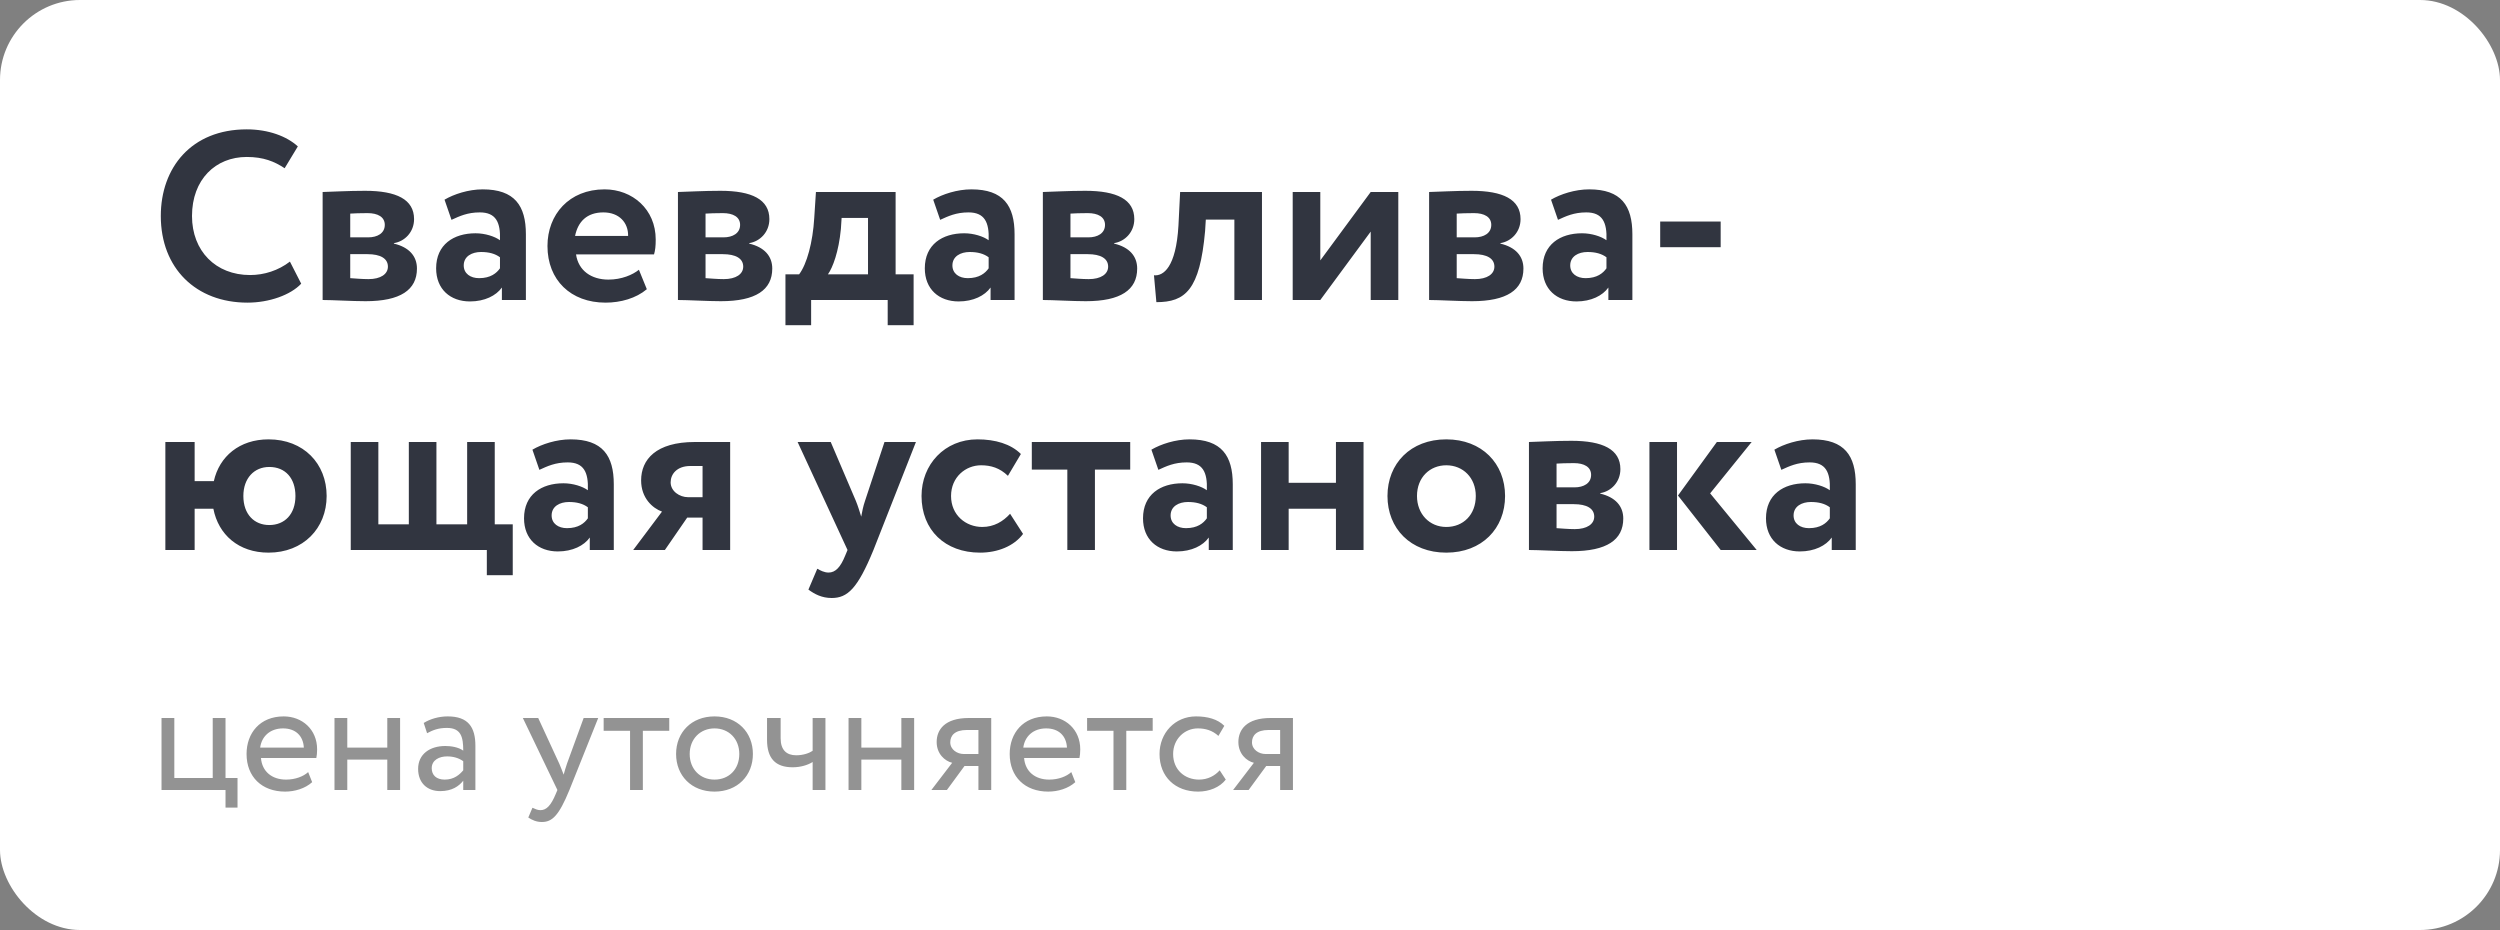 <?xml version="1.0" encoding="UTF-8"?> <svg xmlns="http://www.w3.org/2000/svg" width="250" height="93" viewBox="0 0 250 93" fill="none"><rect x="0" y="0" width="250" height="93" fill="#808080" stroke="none"/> <rect x="-0" width="250" height="93" rx="8" fill="white"></rect> <path d="M16.152 79H22.552V80.76H23.752V77.8H22.552V71.8H21.272V77.8H17.432V71.8H16.152V79ZM30.816 77.208C30.352 77.64 29.536 77.96 28.608 77.96C27.2 77.96 26.208 77.16 26.096 75.8H31.632C31.68 75.576 31.712 75.288 31.712 74.936C31.712 72.952 30.224 71.64 28.368 71.64C26 71.64 24.656 73.304 24.656 75.4C24.656 77.672 26.176 79.16 28.512 79.16C29.472 79.16 30.512 78.856 31.216 78.216L30.816 77.208ZM28.304 72.84C29.552 72.84 30.32 73.576 30.384 74.76H26.016C26.16 73.656 26.992 72.84 28.304 72.84ZM38.729 79H40.009V71.8H38.729V74.76H34.729V71.8H33.449V79H34.729V75.96H38.729V79ZM42.708 73.32C43.284 73.016 43.812 72.792 44.692 72.792C46.116 72.792 46.324 73.72 46.324 75.064C45.844 74.712 45.092 74.6 44.532 74.6C42.98 74.6 41.812 75.416 41.812 76.888C41.812 78.28 42.708 79.112 44.02 79.112C45.204 79.112 45.892 78.616 46.324 78.072V79H47.54V74.584C47.54 72.712 46.82 71.64 44.772 71.64C43.876 71.64 43.012 71.896 42.372 72.296L42.708 73.32ZM44.468 77.96C43.636 77.96 43.172 77.512 43.172 76.824C43.172 75.992 43.94 75.64 44.708 75.64C45.332 75.64 45.876 75.8 46.324 76.12V77.032C45.956 77.464 45.412 77.96 44.468 77.96ZM59.821 71.8H58.365L56.701 76.36C56.573 76.744 56.461 77.112 56.365 77.464C56.221 77.096 56.093 76.744 55.933 76.376L53.821 71.8H52.285L55.741 79L55.581 79.384C55.101 80.536 54.653 81.016 54.045 81.016C53.757 81.016 53.485 80.888 53.245 80.776L52.829 81.752C53.213 82.008 53.645 82.2 54.189 82.2C55.213 82.2 55.885 81.576 56.941 79L59.821 71.8ZM60.365 73.08H63.005V79H64.285V73.08H66.925V71.8H60.365V73.08ZM67.609 75.4C67.609 77.56 69.145 79.16 71.45 79.16C73.754 79.16 75.29 77.56 75.29 75.4C75.29 73.24 73.754 71.64 71.45 71.64C69.145 71.64 67.609 73.24 67.609 75.4ZM68.969 75.4C68.969 73.88 70.041 72.84 71.45 72.84C72.889 72.84 73.93 73.896 73.93 75.4C73.93 76.936 72.889 77.96 71.45 77.96C70.01 77.96 68.969 76.904 68.969 75.4ZM82.544 71.8H81.264V75.08C80.944 75.304 80.336 75.528 79.616 75.528C78.64 75.528 78.064 74.984 78.064 73.832V71.8H76.704V73.976C76.704 75.832 77.536 76.728 79.264 76.728C80.064 76.728 80.784 76.504 81.264 76.2V79H82.544V71.8ZM90.135 79H91.415V71.8H90.135V74.76H86.135V71.8H84.855V79H86.135V75.96H90.135V79ZM96.882 71.8C94.482 71.8 93.666 72.968 93.666 74.2C93.666 75.384 94.482 76.104 95.218 76.28L93.138 79H94.69L96.45 76.6H97.842V79H99.122V71.8H96.882ZM95.026 74.232C95.026 73.56 95.474 73 96.674 73H97.842V75.4H96.37C95.73 75.4 95.026 74.968 95.026 74.232ZM107.129 77.208C106.665 77.64 105.849 77.96 104.921 77.96C103.513 77.96 102.521 77.16 102.409 75.8H107.945C107.993 75.576 108.025 75.288 108.025 74.936C108.025 72.952 106.537 71.64 104.681 71.64C102.313 71.64 100.969 73.304 100.969 75.4C100.969 77.672 102.489 79.16 104.825 79.16C105.785 79.16 106.825 78.856 107.529 78.216L107.129 77.208ZM104.617 72.84C105.865 72.84 106.633 73.576 106.697 74.76H102.329C102.473 73.656 103.305 72.84 104.617 72.84ZM108.709 73.08H111.349V79H112.629V73.08H115.269V71.8H108.709V73.08ZM121.969 77.032C121.489 77.576 120.769 77.96 119.905 77.96C118.481 77.96 117.313 76.984 117.313 75.4C117.313 73.88 118.481 72.84 119.777 72.84C120.529 72.84 121.233 73.032 121.841 73.592L122.433 72.584C121.761 71.912 120.753 71.64 119.601 71.64C117.489 71.64 115.953 73.304 115.953 75.4C115.953 77.672 117.521 79.16 119.809 79.16C120.913 79.16 121.969 78.744 122.577 77.96L121.969 77.032ZM127.054 71.8C124.654 71.8 123.838 72.968 123.838 74.2C123.838 75.384 124.654 76.104 125.39 76.28L123.31 79H124.862L126.622 76.6H128.014V79H129.294V71.8H127.054ZM125.198 74.232C125.198 73.56 125.646 73 126.846 73H128.014V75.4H126.542C125.902 75.4 125.198 74.968 125.198 74.232Z" fill="#939393"></path> <path d="M28.992 26.16C27.84 27.048 26.424 27.504 25.008 27.504C21.576 27.504 19.2 25.104 19.2 21.6C19.2 17.952 21.552 15.696 24.672 15.696C26.352 15.696 27.456 16.152 28.464 16.824L29.784 14.64C28.68 13.632 26.856 12.936 24.672 12.936C19.128 12.936 16.08 16.776 16.08 21.6C16.08 26.832 19.608 30.264 24.744 30.264C26.928 30.264 29.064 29.496 30.12 28.368L28.992 26.16ZM32.263 30C33.247 30 35.215 30.12 36.559 30.12C40.039 30.12 41.695 28.992 41.695 26.856C41.695 25.608 40.903 24.72 39.391 24.36V24.312C40.471 24.144 41.407 23.208 41.407 21.912C41.407 19.944 39.655 19.08 36.511 19.08C34.831 19.08 33.199 19.176 32.263 19.2V30ZM36.751 25.416C38.047 25.416 38.791 25.848 38.791 26.664C38.791 27.408 38.071 27.912 36.847 27.912C36.175 27.912 35.431 27.84 35.023 27.816V25.416H36.751ZM36.751 21.312C37.783 21.312 38.479 21.696 38.479 22.488C38.479 23.328 37.735 23.736 36.823 23.736H35.023V21.36C35.311 21.336 36.103 21.312 36.751 21.312ZM45.149 21.984C45.941 21.624 46.733 21.24 47.981 21.24C49.589 21.24 50.069 22.224 49.997 24.024C49.469 23.64 48.509 23.328 47.549 23.328C45.365 23.328 43.613 24.456 43.613 26.832C43.613 28.92 45.029 30.144 46.997 30.144C48.461 30.144 49.613 29.568 50.189 28.752V30H52.589V23.424C52.589 20.568 51.461 18.936 48.269 18.936C46.853 18.936 45.389 19.416 44.453 19.968L45.149 21.984ZM47.909 27.816C47.045 27.816 46.373 27.36 46.373 26.544C46.373 25.632 47.189 25.2 48.101 25.2C48.893 25.2 49.517 25.368 49.997 25.728V26.832C49.661 27.312 49.061 27.816 47.909 27.816ZM63.891 26.976C63.267 27.48 62.163 27.96 60.843 27.96C59.139 27.96 57.843 27.072 57.603 25.44H65.403C65.523 25.032 65.571 24.624 65.571 23.952C65.571 20.928 63.243 18.936 60.459 18.936C56.907 18.936 54.747 21.456 54.747 24.6C54.747 28.008 57.075 30.264 60.555 30.264C62.067 30.264 63.603 29.832 64.683 28.92L63.891 26.976ZM60.339 21.24C61.923 21.24 62.835 22.272 62.811 23.592H57.507C57.795 22.176 58.683 21.24 60.339 21.24ZM67.794 30C68.778 30 70.746 30.12 72.09 30.12C75.57 30.12 77.226 28.992 77.226 26.856C77.226 25.608 76.434 24.72 74.922 24.36V24.312C76.002 24.144 76.938 23.208 76.938 21.912C76.938 19.944 75.186 19.08 72.042 19.08C70.362 19.08 68.73 19.176 67.794 19.2V30ZM72.282 25.416C73.578 25.416 74.322 25.848 74.322 26.664C74.322 27.408 73.602 27.912 72.378 27.912C71.706 27.912 70.962 27.84 70.554 27.816V25.416H72.282ZM72.282 21.312C73.314 21.312 74.01 21.696 74.01 22.488C74.01 23.328 73.266 23.736 72.354 23.736H70.554V21.36C70.842 21.336 71.634 21.312 72.282 21.312ZM78.545 32.52H81.113V30H88.769V32.52H91.361V27.432H89.561V19.2H81.593L81.425 21.792C81.281 24.24 80.681 26.424 79.913 27.432H78.545V32.52ZM84.089 22.896L84.161 21.792H86.801V27.432H82.793C83.273 26.76 83.873 25.176 84.089 22.896ZM94.017 21.984C94.809 21.624 95.601 21.24 96.849 21.24C98.457 21.24 98.937 22.224 98.865 24.024C98.337 23.64 97.377 23.328 96.417 23.328C94.233 23.328 92.481 24.456 92.481 26.832C92.481 28.92 93.897 30.144 95.865 30.144C97.329 30.144 98.481 29.568 99.057 28.752V30H101.457V23.424C101.457 20.568 100.329 18.936 97.137 18.936C95.721 18.936 94.257 19.416 93.321 19.968L94.017 21.984ZM96.777 27.816C95.913 27.816 95.241 27.36 95.241 26.544C95.241 25.632 96.057 25.2 96.969 25.2C97.761 25.2 98.385 25.368 98.865 25.728V26.832C98.529 27.312 97.929 27.816 96.777 27.816ZM104.286 30C105.27 30 107.238 30.12 108.582 30.12C112.062 30.12 113.718 28.992 113.718 26.856C113.718 25.608 112.926 24.72 111.414 24.36V24.312C112.494 24.144 113.43 23.208 113.43 21.912C113.43 19.944 111.678 19.08 108.534 19.08C106.854 19.08 105.222 19.176 104.286 19.2V30ZM108.774 25.416C110.07 25.416 110.814 25.848 110.814 26.664C110.814 27.408 110.094 27.912 108.87 27.912C108.198 27.912 107.454 27.84 107.046 27.816V25.416H108.774ZM108.774 21.312C109.806 21.312 110.502 21.696 110.502 22.488C110.502 23.328 109.758 23.736 108.846 23.736H107.046V21.36C107.334 21.336 108.126 21.312 108.774 21.312ZM123.437 30H126.197V19.2H118.013L117.845 22.56C117.605 26.736 116.333 27.624 115.397 27.528L115.637 30.216C118.541 30.216 119.981 28.992 120.509 23.112L120.581 21.96H123.437V30ZM132.03 30L137.07 23.16V30H139.83V19.2H137.07L132.03 26.04V19.2H129.27V30H132.03ZM142.911 30C143.895 30 145.863 30.12 147.207 30.12C150.687 30.12 152.343 28.992 152.343 26.856C152.343 25.608 151.551 24.72 150.039 24.36V24.312C151.119 24.144 152.055 23.208 152.055 21.912C152.055 19.944 150.303 19.08 147.159 19.08C145.479 19.08 143.847 19.176 142.911 19.2V30ZM147.399 25.416C148.695 25.416 149.439 25.848 149.439 26.664C149.439 27.408 148.719 27.912 147.495 27.912C146.823 27.912 146.079 27.84 145.671 27.816V25.416H147.399ZM147.399 21.312C148.431 21.312 149.127 21.696 149.127 22.488C149.127 23.328 148.383 23.736 147.471 23.736H145.671V21.36C145.959 21.336 146.751 21.312 147.399 21.312ZM155.798 21.984C156.59 21.624 157.382 21.24 158.63 21.24C160.238 21.24 160.718 22.224 160.646 24.024C160.118 23.64 159.158 23.328 158.198 23.328C156.014 23.328 154.262 24.456 154.262 26.832C154.262 28.92 155.678 30.144 157.646 30.144C159.11 30.144 160.262 29.568 160.838 28.752V30H163.238V23.424C163.238 20.568 162.11 18.936 158.918 18.936C157.502 18.936 156.038 19.416 155.102 19.968L155.798 21.984ZM158.558 27.816C157.694 27.816 157.022 27.36 157.022 26.544C157.022 25.632 157.838 25.2 158.75 25.2C159.542 25.2 160.166 25.368 160.646 25.728V26.832C160.31 27.312 159.71 27.816 158.558 27.816ZM166.019 24.72H172.067V22.152H166.019V24.72ZM16.536 55H19.464V50.872H21.336C21.84 53.464 23.856 55.264 26.856 55.264C30.312 55.264 32.664 52.84 32.664 49.6C32.664 46.36 30.36 43.936 26.856 43.936C23.952 43.936 21.936 45.64 21.384 48.112H19.464V44.2H16.536V55ZM24.336 49.6C24.336 47.824 25.416 46.696 26.928 46.696C28.536 46.696 29.544 47.824 29.544 49.6C29.544 51.424 28.464 52.504 26.928 52.504C25.44 52.504 24.336 51.448 24.336 49.6ZM35.075 55H48.683V57.52H51.275V52.432H49.475V44.2H46.715V52.432H43.643V44.2H40.883V52.432H37.835V44.2H35.075V55ZM53.938 46.984C54.73 46.624 55.523 46.24 56.77 46.24C58.379 46.24 58.858 47.224 58.786 49.024C58.258 48.64 57.298 48.328 56.339 48.328C54.154 48.328 52.403 49.456 52.403 51.832C52.403 53.92 53.819 55.144 55.786 55.144C57.251 55.144 58.403 54.568 58.978 53.752V55H61.379V48.424C61.379 45.568 60.251 43.936 57.059 43.936C55.642 43.936 54.178 44.416 53.242 44.968L53.938 46.984ZM56.699 52.816C55.834 52.816 55.163 52.36 55.163 51.544C55.163 50.632 55.978 50.2 56.891 50.2C57.682 50.2 58.306 50.368 58.786 50.728V51.832C58.45 52.312 57.85 52.816 56.699 52.816ZM69.488 44.2C65.6 44.2 64.112 45.952 64.112 48.04C64.112 49.816 65.264 50.824 66.2 51.16L63.32 55H66.488L68.72 51.76H70.256V55H73.016V44.2H69.488ZM67.064 48.232C67.064 47.416 67.688 46.6 69.032 46.6H70.256V49.72H68.816C67.952 49.72 67.064 49.12 67.064 48.232ZM91.593 44.2H88.449L86.505 50.08C86.313 50.632 86.217 51.16 86.121 51.664C85.953 51.136 85.809 50.632 85.593 50.104L83.073 44.2H79.761L84.753 55L84.513 55.576C84.057 56.704 83.553 57.256 82.857 57.256C82.425 57.256 82.017 57.04 81.729 56.872L80.841 58.96C81.465 59.416 82.185 59.8 83.169 59.8C84.753 59.8 85.761 58.864 87.345 55L91.593 44.2ZM101.009 51.376C100.313 52.144 99.401 52.696 98.225 52.696C96.593 52.696 95.105 51.52 95.105 49.6C95.105 47.704 96.569 46.528 98.105 46.528C99.089 46.528 99.977 46.792 100.793 47.584L102.089 45.4C101.081 44.392 99.521 43.936 97.745 43.936C94.457 43.936 92.153 46.456 92.153 49.6C92.153 53.008 94.505 55.264 98.009 55.264C99.761 55.264 101.393 54.616 102.305 53.392L101.009 51.376ZM103.181 46.96H106.733V55H109.493V46.96H113.021V44.2H103.181V46.96ZM115.837 46.984C116.629 46.624 117.421 46.24 118.669 46.24C120.277 46.24 120.757 47.224 120.685 49.024C120.157 48.64 119.197 48.328 118.237 48.328C116.053 48.328 114.301 49.456 114.301 51.832C114.301 53.92 115.717 55.144 117.685 55.144C119.149 55.144 120.301 54.568 120.877 53.752V55H123.277V48.424C123.277 45.568 122.149 43.936 118.957 43.936C117.541 43.936 116.077 44.416 115.141 44.968L115.837 46.984ZM118.597 52.816C117.733 52.816 117.061 52.36 117.061 51.544C117.061 50.632 117.877 50.2 118.789 50.2C119.581 50.2 120.205 50.368 120.685 50.728V51.832C120.349 52.312 119.749 52.816 118.597 52.816ZM133.594 55H136.354V44.2H133.594V48.28H128.866V44.2H126.106V55H128.866V50.872H133.594V55ZM138.747 49.6C138.747 52.84 141.051 55.264 144.627 55.264C148.203 55.264 150.507 52.84 150.507 49.6C150.507 46.36 148.203 43.936 144.627 43.936C141.051 43.936 138.747 46.36 138.747 49.6ZM141.699 49.6C141.699 47.728 142.995 46.528 144.627 46.528C146.307 46.528 147.579 47.776 147.579 49.6C147.579 51.472 146.331 52.696 144.627 52.696C142.947 52.696 141.699 51.4 141.699 49.6ZM152.895 55C153.879 55 155.847 55.12 157.191 55.12C160.671 55.12 162.327 53.992 162.327 51.856C162.327 50.608 161.535 49.72 160.023 49.36V49.312C161.103 49.144 162.039 48.208 162.039 46.912C162.039 44.944 160.287 44.08 157.143 44.08C155.463 44.08 153.831 44.176 152.895 44.2V55ZM157.383 50.416C158.679 50.416 159.423 50.848 159.423 51.664C159.423 52.408 158.703 52.912 157.479 52.912C156.807 52.912 156.063 52.84 155.655 52.816V50.416H157.383ZM157.383 46.312C158.415 46.312 159.111 46.696 159.111 47.488C159.111 48.328 158.367 48.736 157.455 48.736H155.655V46.36C155.943 46.336 156.735 46.312 157.383 46.312ZM175.166 44.2H171.686L167.798 49.552L172.07 55H175.67L171.014 49.336L175.166 44.2ZM164.942 55H167.702V44.2H164.942V55ZM178.134 46.984C178.926 46.624 179.718 46.24 180.966 46.24C182.574 46.24 183.054 47.224 182.982 49.024C182.454 48.64 181.494 48.328 180.534 48.328C178.35 48.328 176.598 49.456 176.598 51.832C176.598 53.92 178.014 55.144 179.982 55.144C181.446 55.144 182.598 54.568 183.174 53.752V55H185.574V48.424C185.574 45.568 184.446 43.936 181.254 43.936C179.838 43.936 178.374 44.416 177.438 44.968L178.134 46.984ZM180.894 52.816C180.03 52.816 179.358 52.36 179.358 51.544C179.358 50.632 180.174 50.2 181.086 50.2C181.878 50.2 182.502 50.368 182.982 50.728V51.832C182.646 52.312 182.046 52.816 180.894 52.816Z" fill="#313540"></path> </svg> 